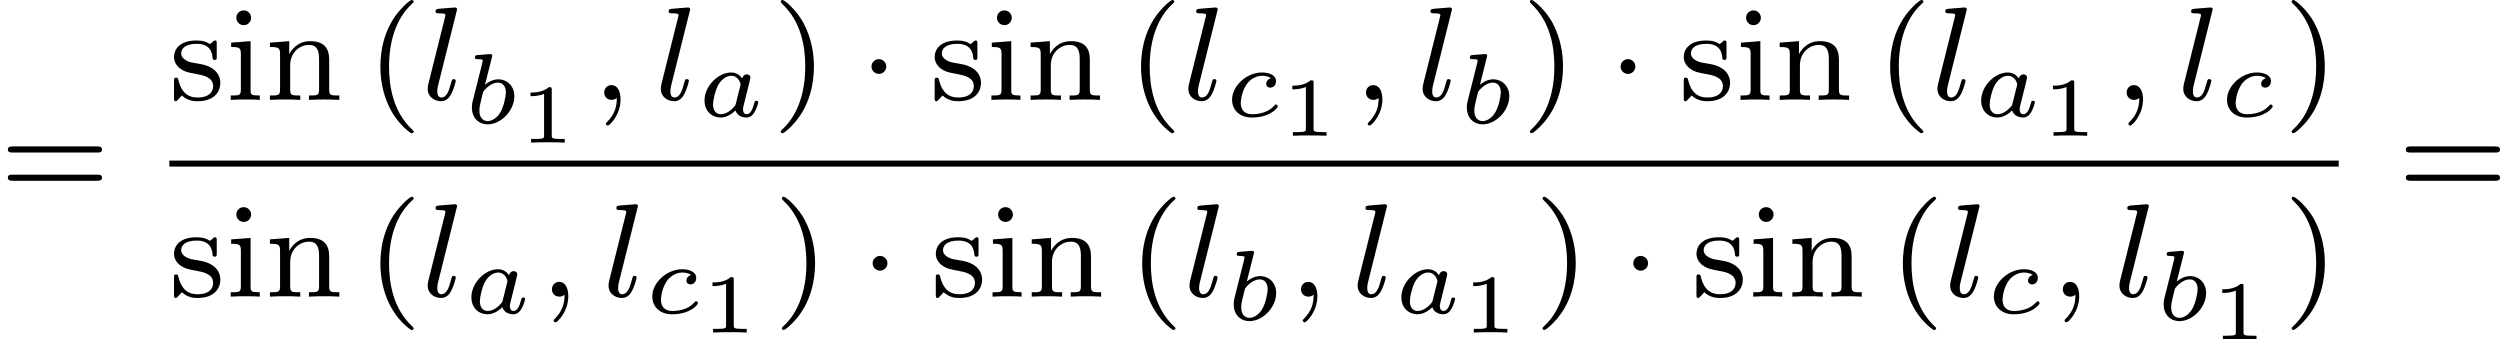 <?xml version='1.0' encoding='UTF-8'?>
<!-- This file was generated by dvisvgm 2.13.3 -->
<svg version='1.1' xmlns='http://www.w3.org/2000/svg' xmlns:xlink='http://www.w3.org/1999/xlink' width='299.232pt' height='40.62pt' viewBox='360.139 730.166 299.232 40.62'>
<defs>
<path id='g6-49' d='M1.983-3.168C1.983-3.318 1.968-3.318 1.803-3.318C1.45-2.999 .897-2.999 .797-2.999H.712V-2.78H.797C.912-2.78 1.235-2.795 1.524-2.919V-.428C1.524-.274 1.524-.219 .996-.219H.747V0C1.021-.02 1.465-.02 1.753-.02S2.486-.02 2.76 0V-.219H2.511C1.983-.219 1.983-.274 1.983-.428V-3.168Z'/>
<path id='g0-1' d='M1.618-1.993C1.618-2.264 1.395-2.439 1.18-2.439C.925-2.439 .733-2.232 .733-2C.733-1.73 .956-1.554 1.172-1.554C1.427-1.554 1.618-1.761 1.618-1.993Z'/>
<path id='g1-97' d='M3.102-1.919C3.132-2.056 3.192-2.283 3.192-2.325C3.192-2.457 3.09-2.523 2.983-2.523C2.815-2.523 2.714-2.367 2.696-2.277C2.612-2.415 2.409-2.636 2.038-2.636C1.273-2.636 .448-1.835 .448-.956C.448-.311 .903 .06 1.411 .06C1.811 .06 2.152-.215 2.301-.365C2.415 .012 2.815 .06 2.947 .06C3.162 .06 3.318-.06 3.431-.245C3.581-.484 3.664-.831 3.664-.861C3.664-.873 3.658-.944 3.551-.944C3.461-.944 3.449-.903 3.425-.807C3.33-.442 3.204-.137 2.971-.137C2.768-.137 2.75-.353 2.75-.442C2.75-.52 2.809-.759 2.851-.915L3.102-1.919ZM2.325-.783C2.295-.675 2.295-.664 2.212-.574C1.883-.203 1.578-.137 1.429-.137C1.19-.137 .956-.299 .956-.723C.956-.968 1.082-1.554 1.273-1.895C1.453-2.218 1.757-2.439 2.044-2.439C2.493-2.439 2.606-1.967 2.606-1.925L2.588-1.841L2.325-.783Z'/>
<path id='g1-98' d='M1.68-3.969C1.686-3.993 1.698-4.029 1.698-4.059C1.698-4.154 1.578-4.148 1.506-4.142L.837-4.089C.735-4.083 .658-4.077 .658-3.933C.658-3.844 .735-3.844 .831-3.844C1.004-3.844 1.046-3.826 1.124-3.802C1.118-3.7 1.118-3.688 1.088-3.569L.813-2.469C.765-2.289 .532-1.345 .508-1.261C.478-1.118 .478-1.022 .478-.95C.478-.281 .927 .06 1.417 .06C2.218 .06 3.019-.765 3.019-1.62C3.019-2.236 2.588-2.636 2.05-2.636C1.686-2.636 1.375-2.409 1.261-2.307L1.68-3.969ZM1.154-1.889C1.339-2.146 1.686-2.439 2.032-2.439C2.337-2.439 2.511-2.2 2.511-1.853C2.511-1.644 2.391-.992 2.17-.64C1.967-.311 1.668-.137 1.423-.137C1.237-.137 .927-.245 .927-.759C.927-.944 .944-1.04 1.022-1.357C1.058-1.494 1.13-1.781 1.154-1.889Z'/>
<path id='g1-99' d='M2.774-2.295C2.696-2.277 2.493-2.176 2.493-1.955C2.493-1.805 2.606-1.728 2.732-1.728C2.875-1.728 3.078-1.829 3.078-2.116C3.078-2.505 2.624-2.636 2.242-2.636C1.315-2.636 .448-1.835 .448-1.004C.448-.436 .861 .06 1.632 .06C2.756 .06 3.186-.538 3.186-.604C3.186-.658 3.12-.723 3.072-.723C3.043-.723 3.037-.717 2.947-.628C2.624-.257 2.068-.137 1.644-.137C1.148-.137 .968-.46 .968-.807C.968-.825 .98-1.518 1.393-2.026C1.482-2.128 1.793-2.439 2.248-2.439C2.277-2.439 2.594-2.439 2.774-2.295Z'/>
<path id='g2-59' d='M1.49-.12C1.49 .399 1.379 .853 .885 1.347C.853 1.371 .837 1.387 .837 1.427C.837 1.49 .901 1.538 .956 1.538C1.052 1.538 1.714 .909 1.714-.024C1.714-.534 1.522-.885 1.172-.885C.893-.885 .733-.662 .733-.446C.733-.223 .885 0 1.18 0C1.371 0 1.49-.112 1.49-.12Z'/>
<path id='g2-108' d='M2.088-5.292C2.096-5.308 2.12-5.412 2.12-5.42C2.12-5.46 2.088-5.531 1.993-5.531L1.188-5.467C.893-5.444 .829-5.436 .829-5.292C.829-5.181 .94-5.181 1.036-5.181C1.419-5.181 1.419-5.133 1.419-5.061C1.419-5.037 1.419-5.021 1.379-4.878L.391-.925C.359-.797 .359-.677 .359-.669C.359-.175 .765 .08 1.164 .08C1.506 .08 1.69-.191 1.777-.367C1.921-.63 2.04-1.1 2.04-1.14C2.04-1.188 2.016-1.243 1.913-1.243C1.841-1.243 1.817-1.203 1.817-1.196C1.801-1.172 1.761-1.028 1.737-.94C1.618-.478 1.467-.143 1.18-.143C.988-.143 .933-.327 .933-.518C.933-.669 .956-.757 .98-.861L2.088-5.292Z'/>
<path id='g5-40' d='M2.654 1.993C2.718 1.993 2.813 1.993 2.813 1.897C2.813 1.865 2.805 1.857 2.702 1.753C1.61 .725 1.339-.757 1.339-1.993C1.339-4.288 2.287-5.364 2.694-5.731C2.805-5.834 2.813-5.842 2.813-5.882S2.782-5.978 2.702-5.978C2.574-5.978 2.176-5.571 2.112-5.499C1.044-4.384 .821-2.949 .821-1.993C.821-.207 1.57 1.227 2.654 1.993Z'/>
<path id='g5-41' d='M2.463-1.993C2.463-2.75 2.335-3.658 1.841-4.599C1.451-5.332 .725-5.978 .582-5.978C.502-5.978 .478-5.922 .478-5.882C.478-5.85 .478-5.834 .574-5.738C1.69-4.678 1.945-3.22 1.945-1.993C1.945 .295 .996 1.379 .59 1.745C.486 1.849 .478 1.857 .478 1.897S.502 1.993 .582 1.993C.709 1.993 1.108 1.586 1.172 1.514C2.24 .399 2.463-1.036 2.463-1.993Z'/>
<path id='g5-61' d='M5.826-2.654C5.946-2.654 6.105-2.654 6.105-2.837S5.914-3.021 5.794-3.021H.781C.662-3.021 .47-3.021 .47-2.837S.63-2.654 .749-2.654H5.826ZM5.794-.964C5.914-.964 6.105-.964 6.105-1.148S5.946-1.331 5.826-1.331H.749C.63-1.331 .47-1.331 .47-1.148S.662-.964 .781-.964H5.794Z'/>
<path id='g5-105' d='M1.554-4.91C1.554-5.141 1.371-5.356 1.108-5.356C.877-5.356 .669-5.173 .669-4.918C.669-4.639 .901-4.471 1.108-4.471C1.387-4.471 1.554-4.702 1.554-4.91ZM.359-3.427V-3.164C.869-3.164 .94-3.116 .94-2.726V-.622C.94-.263 .845-.263 .335-.263V0C.646-.024 1.092-.024 1.211-.024C1.315-.024 1.793-.024 2.072 0V-.263C1.554-.263 1.522-.303 1.522-.614V-3.515L.359-3.427Z'/>
<path id='g5-110' d='M3.873-2.415C3.873-3.084 3.571-3.515 2.734-3.515C1.945-3.515 1.586-2.941 1.49-2.75H1.482V-3.515L.327-3.427V-3.164C.869-3.164 .933-3.108 .933-2.718V-.622C.933-.263 .837-.263 .327-.263V0C.669-.024 1.02-.024 1.235-.024C1.467-.024 1.801-.024 2.144 0V-.263C1.634-.263 1.538-.263 1.538-.622V-2.064C1.538-2.901 2.176-3.292 2.662-3.292S3.268-2.949 3.268-2.447V-.622C3.268-.263 3.172-.263 2.662-.263V0C3.005-.024 3.355-.024 3.571-.024C3.802-.024 4.136-.024 4.479 0V-.263C3.969-.263 3.873-.263 3.873-.622V-2.415Z'/>
<path id='g5-115' d='M2.837-3.347C2.837-3.475 2.837-3.555 2.734-3.555C2.694-3.555 2.67-3.555 2.542-3.427C2.527-3.419 2.455-3.347 2.431-3.347C2.423-3.347 2.407-3.347 2.359-3.379C2.232-3.467 2-3.555 1.642-3.555C.526-3.555 .279-2.949 .279-2.566C.279-2.168 .574-1.937 .598-1.913C.917-1.674 1.1-1.642 1.634-1.546C2.008-1.474 2.622-1.363 2.622-.821C2.622-.51 2.415-.143 1.682-.143C.877-.143 .646-.765 .542-1.188C.51-1.291 .502-1.331 .406-1.331C.279-1.331 .279-1.267 .279-1.116V-.128C.279 0 .279 .08 .383 .08C.43 .08 .438 .072 .582-.08C.622-.12 .709-.223 .749-.263C1.108 .064 1.482 .08 1.69 .08C2.702 .08 3.053-.502 3.053-1.028C3.053-1.411 2.821-1.969 1.873-2.144C1.809-2.16 1.363-2.24 1.331-2.24C1.084-2.295 .709-2.463 .709-2.782C.709-3.021 .885-3.355 1.642-3.355C2.534-3.355 2.574-2.702 2.59-2.479C2.598-2.415 2.654-2.391 2.71-2.391C2.837-2.391 2.837-2.447 2.837-2.598V-3.347Z'/>
</defs>
<g id='page3' transform='matrix(2 0 0 2 0 0)'>
<use x='180.07' y='376.866' xlink:href='#g5-61'/>
<use x='190.204' y='371.061' xlink:href='#g5-115'/>
<use x='193.544' y='371.061' xlink:href='#g5-105'/>
<use x='195.897' y='371.061' xlink:href='#g5-110'/>
<use x='202.013' y='371.061' xlink:href='#g5-40'/>
<use x='205.306' y='371.061' xlink:href='#g2-108'/>
<use x='207.833' y='372.466' xlink:href='#g1-98'/>
<use x='211.107' y='373.618' xlink:href='#g6-49'/>
<use x='215.494' y='371.061' xlink:href='#g2-59'/>
<use x='219.257' y='371.061' xlink:href='#g2-108'/>
<use x='221.785' y='372.057' xlink:href='#g1-97'/>
<use x='226.317' y='371.061' xlink:href='#g5-41'/>
<use x='231.492' y='371.061' xlink:href='#g0-1'/>
<use x='235.727' y='371.061' xlink:href='#g5-115'/>
<use x='239.067' y='371.061' xlink:href='#g5-105'/>
<use x='241.419' y='371.061' xlink:href='#g5-110'/>
<use x='247.535' y='371.061' xlink:href='#g5-40'/>
<use x='250.828' y='371.061' xlink:href='#g2-108'/>
<use x='253.356' y='372.057' xlink:href='#g1-99'/>
<use x='256.698' y='373.208' xlink:href='#g6-49'/>
<use x='261.085' y='371.061' xlink:href='#g2-59'/>
<use x='264.848' y='371.061' xlink:href='#g2-108'/>
<use x='267.376' y='372.466' xlink:href='#g1-98'/>
<use x='271.148' y='371.061' xlink:href='#g5-41'/>
<use x='276.323' y='371.061' xlink:href='#g0-1'/>
<use x='280.557' y='371.061' xlink:href='#g5-115'/>
<use x='283.898' y='371.061' xlink:href='#g5-105'/>
<use x='286.25' y='371.061' xlink:href='#g5-110'/>
<use x='292.366' y='371.061' xlink:href='#g5-40'/>
<use x='295.659' y='371.061' xlink:href='#g2-108'/>
<use x='298.187' y='372.057' xlink:href='#g1-97'/>
<use x='302.221' y='373.208' xlink:href='#g6-49'/>
<use x='306.607' y='371.061' xlink:href='#g2-59'/>
<use x='310.371' y='371.061' xlink:href='#g2-108'/>
<use x='312.899' y='372.057' xlink:href='#g1-99'/>
<use x='316.739' y='371.061' xlink:href='#g5-41'/>
<rect x='190.204' y='374.694' height='.359' width='129.828'/>
<use x='190.204' y='382.836' xlink:href='#g5-115'/>
<use x='193.544' y='382.836' xlink:href='#g5-105'/>
<use x='195.897' y='382.836' xlink:href='#g5-110'/>
<use x='202.013' y='382.836' xlink:href='#g5-40'/>
<use x='205.306' y='382.836' xlink:href='#g2-108'/>
<use x='207.833' y='383.832' xlink:href='#g1-97'/>
<use x='212.366' y='382.836' xlink:href='#g2-59'/>
<use x='216.129' y='382.836' xlink:href='#g2-108'/>
<use x='218.657' y='383.832' xlink:href='#g1-99'/>
<use x='221.999' y='384.984' xlink:href='#g6-49'/>
<use x='226.386' y='382.836' xlink:href='#g5-41'/>
<use x='231.561' y='382.836' xlink:href='#g0-1'/>
<use x='235.795' y='382.836' xlink:href='#g5-115'/>
<use x='239.135' y='382.836' xlink:href='#g5-105'/>
<use x='241.488' y='382.836' xlink:href='#g5-110'/>
<use x='247.604' y='382.836' xlink:href='#g5-40'/>
<use x='250.897' y='382.836' xlink:href='#g2-108'/>
<use x='253.425' y='384.242' xlink:href='#g1-98'/>
<use x='257.196' y='382.836' xlink:href='#g2-59'/>
<use x='260.96' y='382.836' xlink:href='#g2-108'/>
<use x='263.488' y='383.832' xlink:href='#g1-97'/>
<use x='267.522' y='384.984' xlink:href='#g6-49'/>
<use x='271.908' y='382.836' xlink:href='#g5-41'/>
<use x='277.083' y='382.836' xlink:href='#g0-1'/>
<use x='281.318' y='382.836' xlink:href='#g5-115'/>
<use x='284.658' y='382.836' xlink:href='#g5-105'/>
<use x='287.01' y='382.836' xlink:href='#g5-110'/>
<use x='293.126' y='382.836' xlink:href='#g5-40'/>
<use x='296.42' y='382.836' xlink:href='#g2-108'/>
<use x='298.947' y='383.832' xlink:href='#g1-99'/>
<use x='302.788' y='382.836' xlink:href='#g2-59'/>
<use x='306.551' y='382.836' xlink:href='#g2-108'/>
<use x='309.079' y='384.242' xlink:href='#g1-98'/>
<use x='312.353' y='385.393' xlink:href='#g6-49'/>
<use x='316.739' y='382.836' xlink:href='#g5-41'/>
<use x='323.58' y='376.866' xlink:href='#g5-61'/>
</g>
</svg>
